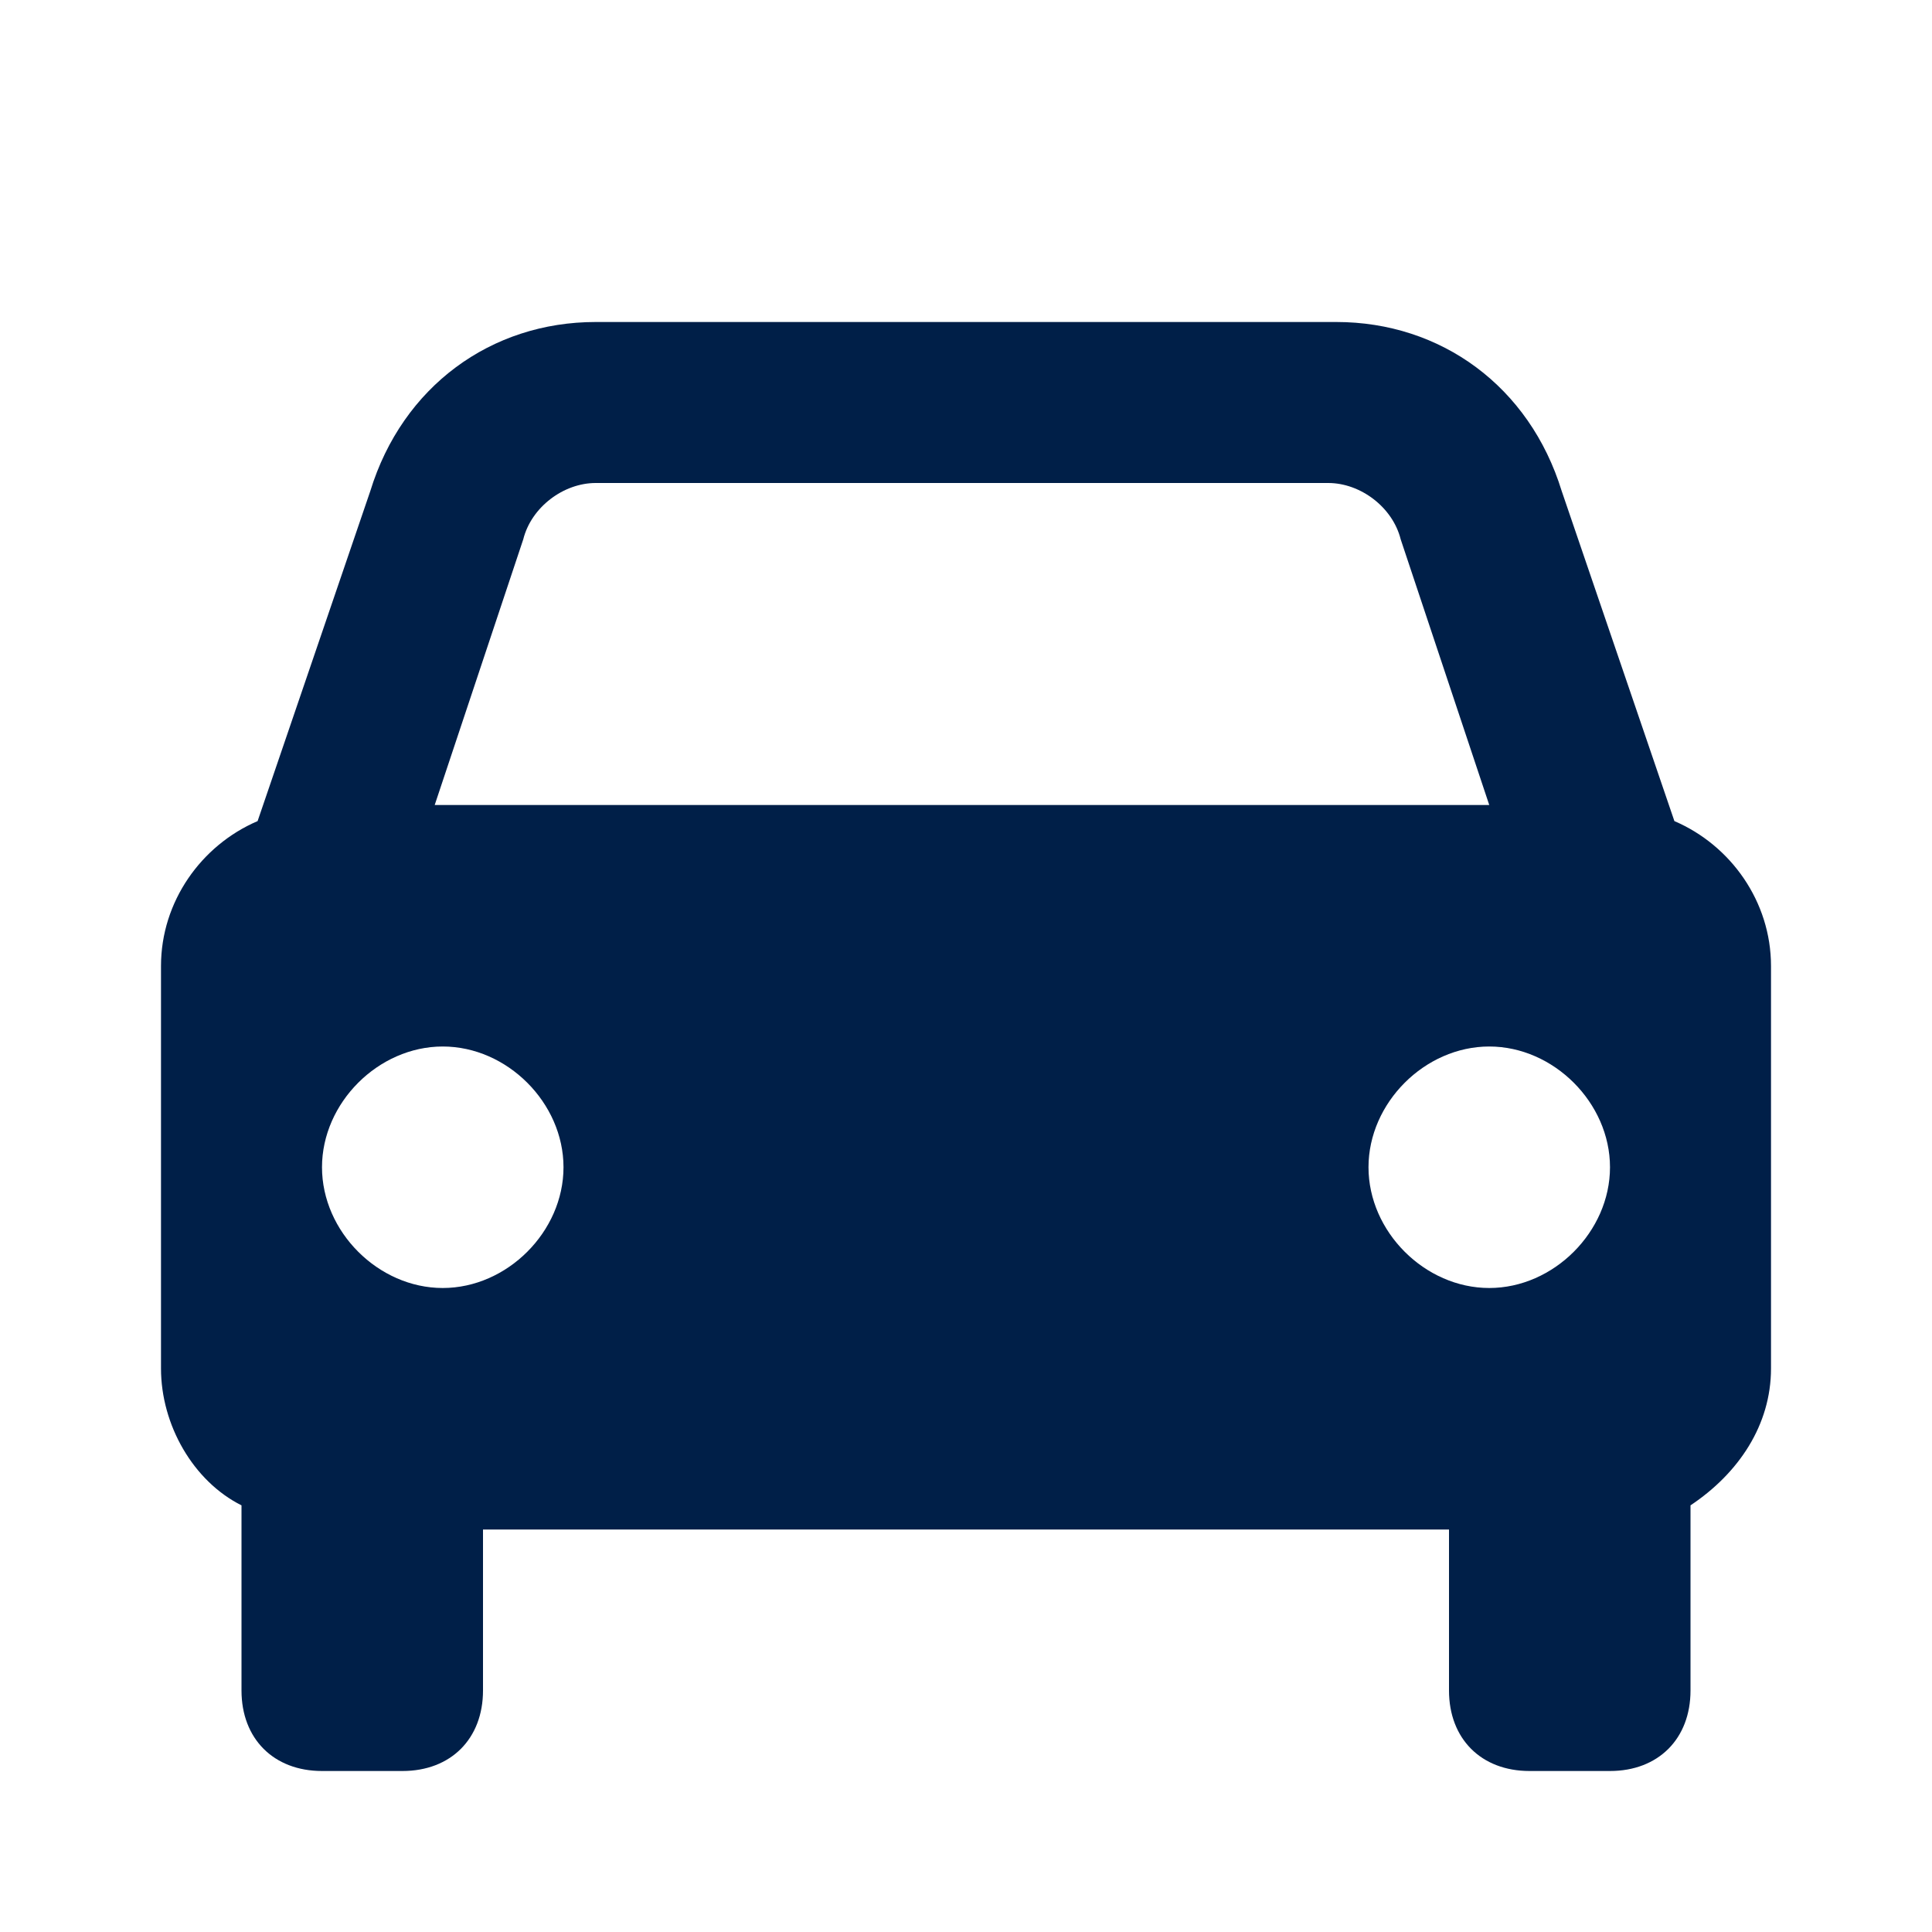 <?xml version="1.0" encoding="utf-8"?>
<!-- Generator: Adobe Illustrator 26.2.1, SVG Export Plug-In . SVG Version: 6.00 Build 0)  -->
<svg version="1.1" id="Layer_1" xmlns="http://www.w3.org/2000/svg" xmlns:xlink="http://www.w3.org/1999/xlink" x="0px" y="0px"
	 viewBox="0 0 24 24" style="enable-background:new 0 0 24 24;" xml:space="preserve">
<style type="text/css">
	.st0{fill:#001F48;}
</style>
<path class="st0" d="M20.8,10.2l-1.4-4.1C19,4.8,17.9,4,16.6,4H7.4C6.1,4,5,4.8,4.6,6.1l-1.4,4.1C2.5,10.5,2,11.2,2,12v5
	c0,0.7,0.4,1.4,1,1.7V21c0,0.6,0.4,1,1,1h1c0.6,0,1-0.4,1-1v-2h12v2c0,0.6,0.4,1,1,1h1c0.6,0,1-0.4,1-1v-2.3c0.6-0.4,1-1,1-1.7v-5
	C22,11.2,21.5,10.5,20.8,10.2z M7.4,6h9.1c0.4,0,0.8,0.3,0.9,0.7l1.1,3.3H5.4l1.1-3.3C6.6,6.3,7,6,7.4,6z M5.5,16
	C4.7,16,4,15.3,4,14.5C4,13.7,4.7,13,5.5,13C6.3,13,7,13.7,7,14.5S6.3,16,5.5,16z M18.5,16c-0.8,0-1.5-0.7-1.5-1.5s0.7-1.5,1.5-1.5
	s1.5,0.7,1.5,1.5S19.3,16,18.5,16z"/>
</svg>
